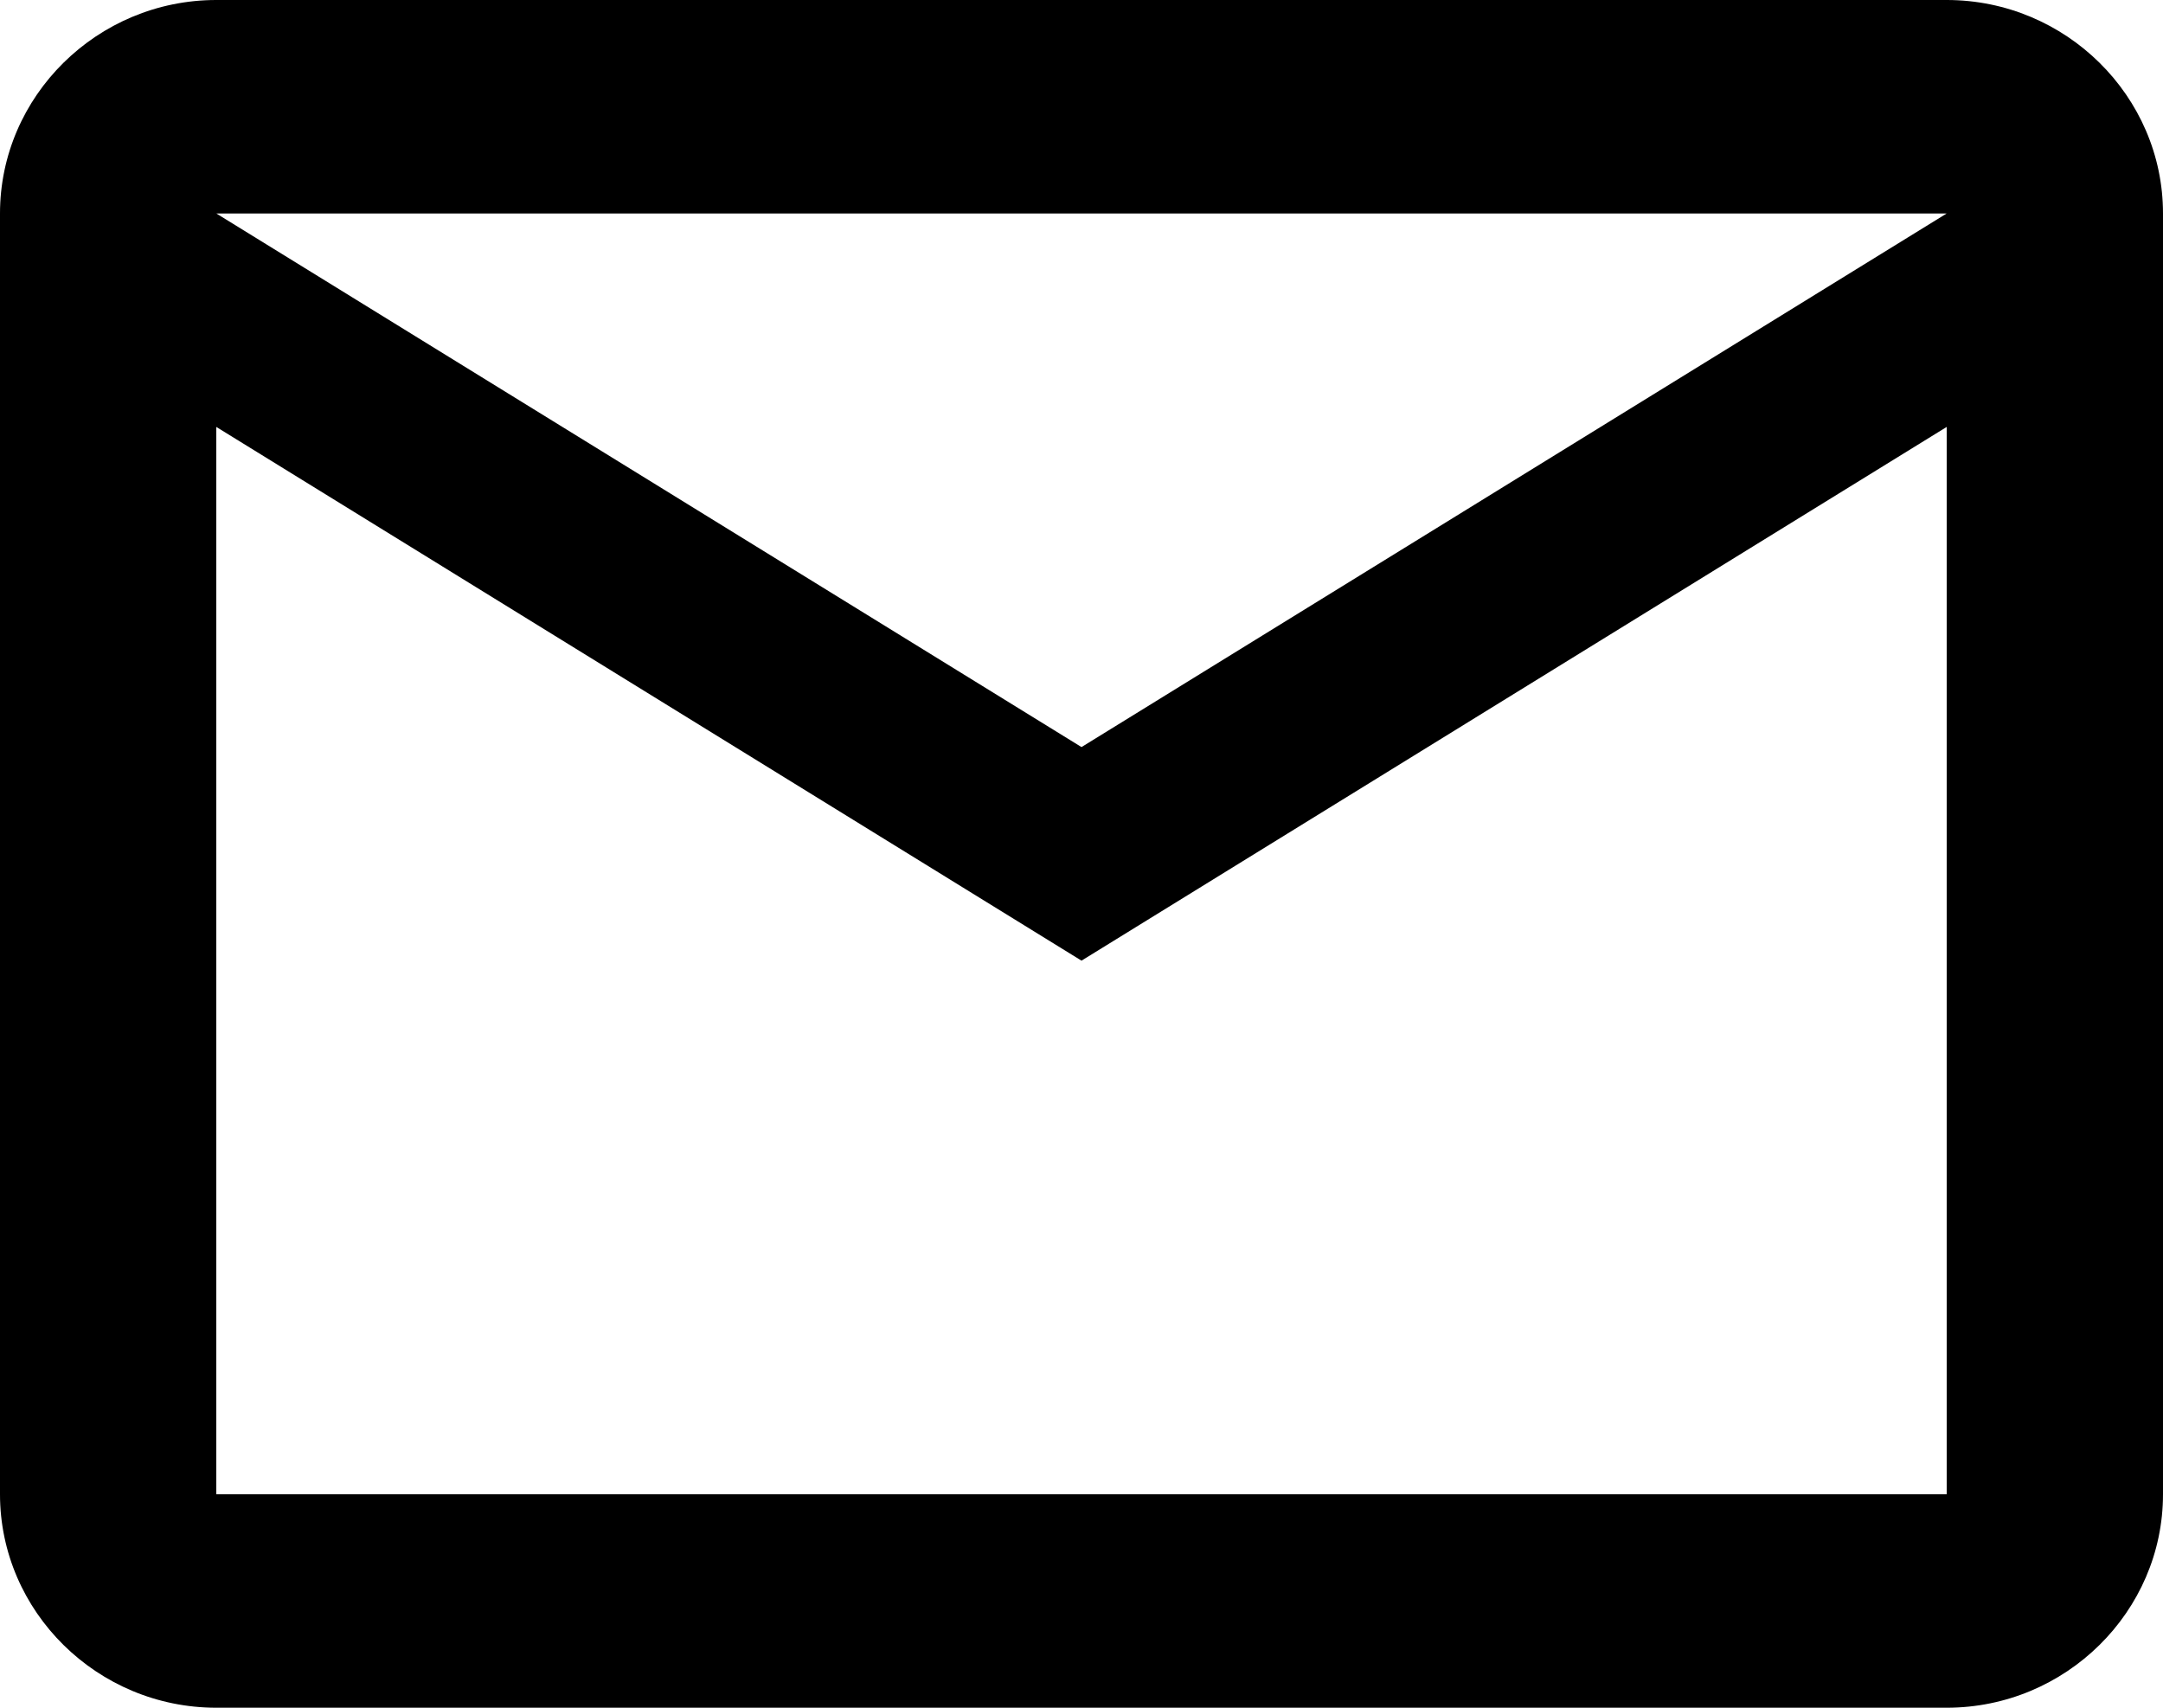 <svg xmlns="http://www.w3.org/2000/svg" fill="none" viewBox="0 0 19 15" height="15" width="19">
<path fill="black" d="M19 1.875C19 0.844 18.145 0 17.1 0H1.9C0.855 0 0 0.844 0 1.875V13.125C0 14.156 0.855 15 1.9 15H17.1C18.145 15 19 14.156 19 13.125V1.875ZM17.1 1.875L9.5 6.562L1.9 1.875H17.1ZM17.1 13.125H1.9V3.75L9.5 8.438L17.1 3.75V13.125Z"></path>
</svg>
